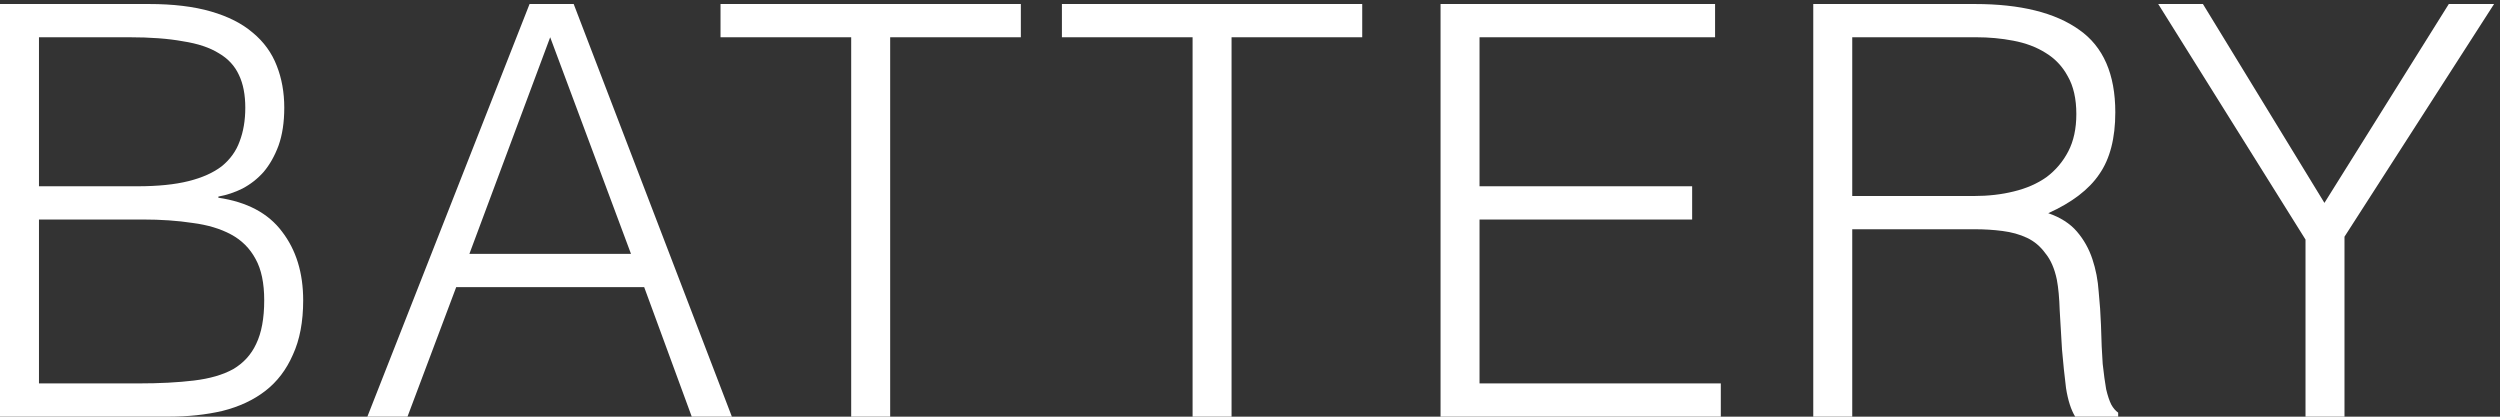 <?xml version="1.0" encoding="UTF-8"?> <svg xmlns="http://www.w3.org/2000/svg" width="264" height="44" viewBox="0 0 264 44" fill="none"><rect x="0" y="0" width="264" height="44" fill="#333333" stroke="none"/> <path d="M4.115 40.489H14.586C16.845 40.489 18.802 40.388 20.456 40.187C22.151 39.985 23.543 39.581 24.632 38.976C25.722 38.331 26.529 37.443 27.053 36.313C27.618 35.143 27.901 33.61 27.901 31.714C27.901 29.898 27.598 28.445 26.993 27.356C26.387 26.226 25.52 25.359 24.39 24.754C23.261 24.148 21.909 23.745 20.335 23.543C18.762 23.301 17.007 23.18 15.07 23.18H4.115V40.489ZM4.115 19.67H14.525C16.664 19.67 18.459 19.488 19.912 19.125C21.364 18.762 22.534 18.237 23.422 17.552C24.31 16.825 24.935 15.958 25.298 14.949C25.702 13.9 25.903 12.71 25.903 11.378C25.903 10.006 25.681 8.857 25.238 7.929C24.794 6.96 24.088 6.194 23.119 5.629C22.151 5.023 20.88 4.6 19.306 4.358C17.773 4.075 15.877 3.934 13.617 3.934H4.115V19.67ZM0 43.999V0.424H15.736C18.278 0.424 20.456 0.686 22.272 1.211C24.088 1.735 25.56 2.482 26.69 3.45C27.86 4.418 28.707 5.588 29.232 6.96C29.756 8.292 30.019 9.764 30.019 11.378C30.019 12.912 29.817 14.243 29.414 15.373C29.01 16.462 28.486 17.39 27.84 18.157C27.194 18.883 26.448 19.468 25.601 19.912C24.794 20.315 23.946 20.598 23.059 20.759V20.88C26.085 21.324 28.324 22.514 29.777 24.451C31.27 26.388 32.016 28.808 32.016 31.714C32.016 33.973 31.653 35.89 30.927 37.463C30.241 39.037 29.272 40.308 28.022 41.276C26.771 42.244 25.258 42.95 23.482 43.394C21.747 43.798 19.851 43.999 17.793 43.999H0Z" fill="white"></path> <path d="M38.794 43.999L55.922 0.424H60.582L77.286 43.999H73.049L68.026 30.322H48.175L43.031 43.999H38.794ZM49.567 26.811H66.634L58.1 3.934L49.567 26.811Z" fill="white"></path> <path d="M76.087 0.424H107.801V3.934H94.002V43.999H89.886V3.934H76.087V0.424Z" fill="white"></path> <path d="M112.138 0.424H143.851V3.934H130.052V43.999H125.937V3.934H112.138V0.424Z" fill="white"></path> <path d="M152.122 43.999V0.424H181.112V3.934H156.238V19.67H178.691V23.18H156.238V40.489H181.717V43.999H152.122Z" fill="white"></path> <path d="M208.427 20.699C209.961 20.699 211.373 20.537 212.664 20.214C213.995 19.892 215.145 19.387 216.114 18.701C217.082 17.975 217.849 17.067 218.414 15.978C218.978 14.889 219.261 13.577 219.261 12.044C219.261 10.43 218.958 9.099 218.353 8.05C217.788 7.001 217.001 6.173 215.993 5.568C215.024 4.963 213.895 4.539 212.603 4.297C211.353 4.055 210.041 3.934 208.67 3.934H195.597V20.699H208.427ZM195.597 24.209V43.999H191.481V0.424H208.548C213.35 0.424 217.022 1.332 219.563 3.147C222.105 4.923 223.376 7.828 223.376 11.862C223.376 14.606 222.811 16.785 221.682 18.399C220.592 20.013 218.797 21.384 216.295 22.514C217.586 22.958 218.595 23.604 219.321 24.451C220.048 25.298 220.592 26.267 220.955 27.356C221.319 28.445 221.54 29.595 221.621 30.806C221.742 32.016 221.823 33.186 221.863 34.316C221.904 35.97 221.964 37.342 222.045 38.431C222.166 39.521 222.287 40.408 222.408 41.094C222.569 41.78 222.751 42.325 222.953 42.728C223.154 43.092 223.396 43.374 223.679 43.576V43.999H219.14C218.696 43.273 218.373 42.264 218.171 40.973C218.01 39.682 217.869 38.331 217.748 36.918C217.667 35.506 217.586 34.134 217.506 32.803C217.465 31.471 217.364 30.382 217.203 29.535C216.961 28.365 216.558 27.437 215.993 26.751C215.468 26.024 214.823 25.48 214.056 25.117C213.289 24.754 212.422 24.512 211.454 24.39C210.526 24.269 209.557 24.209 208.548 24.209H195.597Z" fill="white"></path> <path d="M245.46 21.425L258.593 0.424H263.374L247.578 24.996V43.999H243.462V25.298L227.908 0.424H232.629L245.46 21.425Z" fill="white"></path> </svg> 